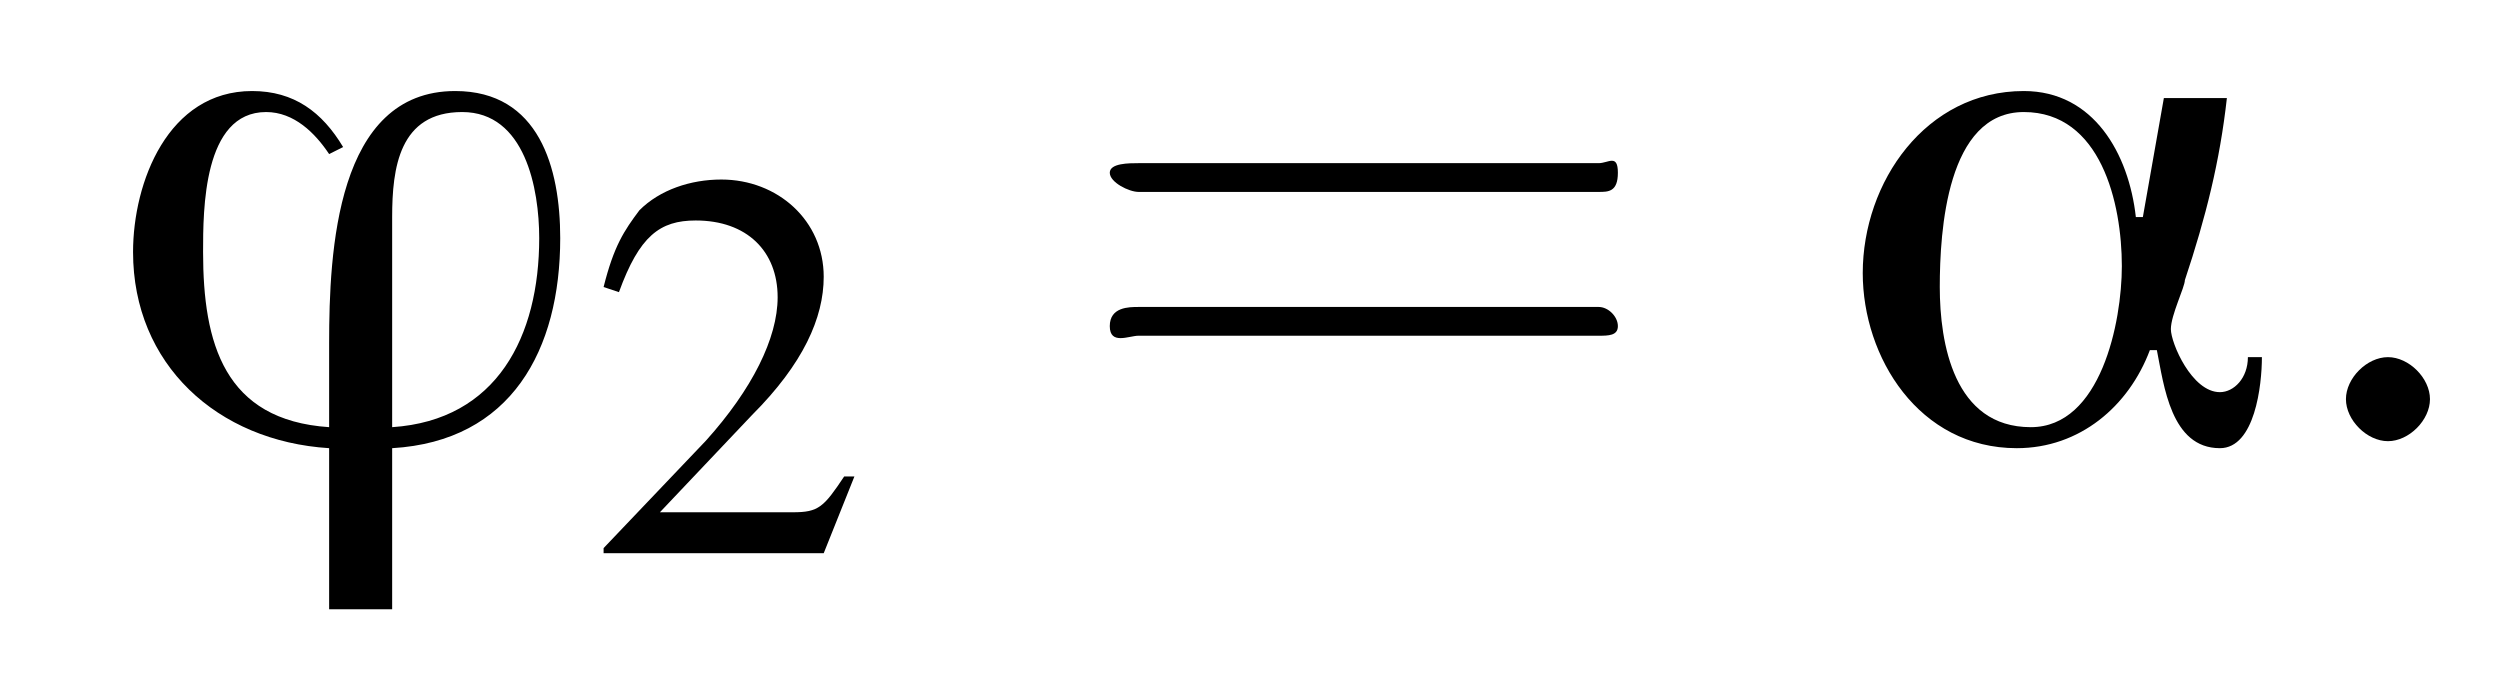 <?xml version='1.0' encoding='UTF-8'?>
<!---3.4-->
<svg height='9.8pt' version='1.1' viewBox='218.8 76.0 35.7 9.8' width='35.7pt' xmlns='http://www.w3.org/2000/svg' xmlns:xlink='http://www.w3.org/1999/xlink'>
<defs>
<path d='M6.1 -1.2H5.9C5.9 -0.9 5.7 -0.7 5.5 -0.7C5.1 -0.7 4.8 -1.4 4.8 -1.6C4.8 -1.8 5 -2.2 5 -2.3C5.3 -3.2 5.5 -4 5.6 -4.9H4.7L4.4 -3.2H4.3C4.2 -4.1 3.7 -5 2.7 -5C1.3 -5 0.4 -3.7 0.4 -2.4C0.4 -1.2 1.2 0.1 2.6 0.1C3.5 0.1 4.2 -0.5 4.5 -1.3H4.6C4.7 -0.8 4.8 0.1 5.5 0.1C6 0.1 6.1 -0.8 6.1 -1.2ZM4.1 -2.5C4.1 -1.7 3.8 -0.2 2.8 -0.2C1.7 -0.2 1.5 -1.4 1.5 -2.2S1.6 -4.7 2.7 -4.7C3.8 -4.7 4.1 -3.4 4.1 -2.5Z' id='g0-11'/>
<path d='M6.5 -2.9C6.5 -3.9 6.2 -5 5 -5C3.3 -5 3.2 -2.7 3.2 -1.4C3.2 -1 3.2 -0.6 3.2 -0.2C1.7 -0.3 1.4 -1.4 1.4 -2.7C1.4 -3.3 1.4 -4.7 2.3 -4.7C2.7 -4.7 3 -4.4 3.2 -4.1L3.4 -4.2C3.1 -4.7 2.7 -5 2.1 -5C0.9 -5 0.4 -3.7 0.4 -2.7C0.4 -1.1 1.6 0 3.2 0.1V2.4H4.1V0.1C5.8 0 6.5 -1.3 6.5 -2.9ZM6.2 -2.9C6.2 -1.5 5.6 -0.3 4.1 -0.2V-3.2C4.1 -3.9 4.2 -4.7 5.1 -4.7C6 -4.7 6.2 -3.6 6.2 -2.9Z' id='g0-39'/>
<path d='M5.2 -1.5L5 -1.5C4.6 -0.9 4.5 -0.8 4 -0.8H1.4L3.2 -2.7C4.2 -3.7 4.6 -4.6 4.6 -5.4C4.6 -6.5 3.7 -7.3 2.6 -7.3C2 -7.3 1.4 -7.1 1 -6.7C0.7 -6.3 0.5 -6 0.3 -5.2L0.6 -5.1C1 -6.2 1.4 -6.5 2.1 -6.5C3.1 -6.5 3.7 -5.9 3.7 -5C3.7 -4.2 3.2 -3.2 2.3 -2.2L0.3 -0.1V0H4.6L5.2 -1.5Z' id='g4-50'/>
<path d='M5.5 -2.6C5.6 -2.6 5.7 -2.6 5.7 -2.8S5.6 -2.9 5.5 -2.9H0.7C0.6 -2.9 0.4 -2.9 0.4 -2.8S0.6 -2.6 0.7 -2.6H5.5ZM5.5 -1.1C5.6 -1.1 5.7 -1.1 5.7 -1.2S5.6 -1.4 5.5 -1.4H0.7C0.6 -1.4 0.4 -1.4 0.4 -1.2S0.6 -1.1 0.7 -1.1H5.5Z' id='g13-61'/>
<path d='M2.1 -0.6C2.1 -0.9 1.8 -1.2 1.5 -1.2S0.9 -0.9 0.9 -0.6S1.2 0 1.5 0S2.1 -0.3 2.1 -0.6Z' id='g8-58'/>
<path d='M7.2 -2.5C7.3 -2.5 7.5 -2.5 7.5 -2.7S7.3 -2.9 7.2 -2.9H1.3C1.1 -2.9 0.9 -2.9 0.9 -2.7S1.1 -2.5 1.3 -2.5H7.2Z' id='g2-0'/>
<use id='g12-50' transform='scale(0.731)' xlink:href='#g4-50'/>
<use id='g17-61' transform='scale(1.369)' xlink:href='#g13-61'/>
</defs>
<g id='page1'>

<use x='220.3' xlink:href='#g0-39' y='82.3'/>
<use x='227.2' xlink:href='#g12-50' y='83.9'/>
<use x='234.1' xlink:href='#g17-61' y='82.3'/>
<use x='245' xlink:href='#g0-11' y='82.3'/>
<use x='251.4' xlink:href='#g8-58' y='82.3'/>
</g>
</svg>